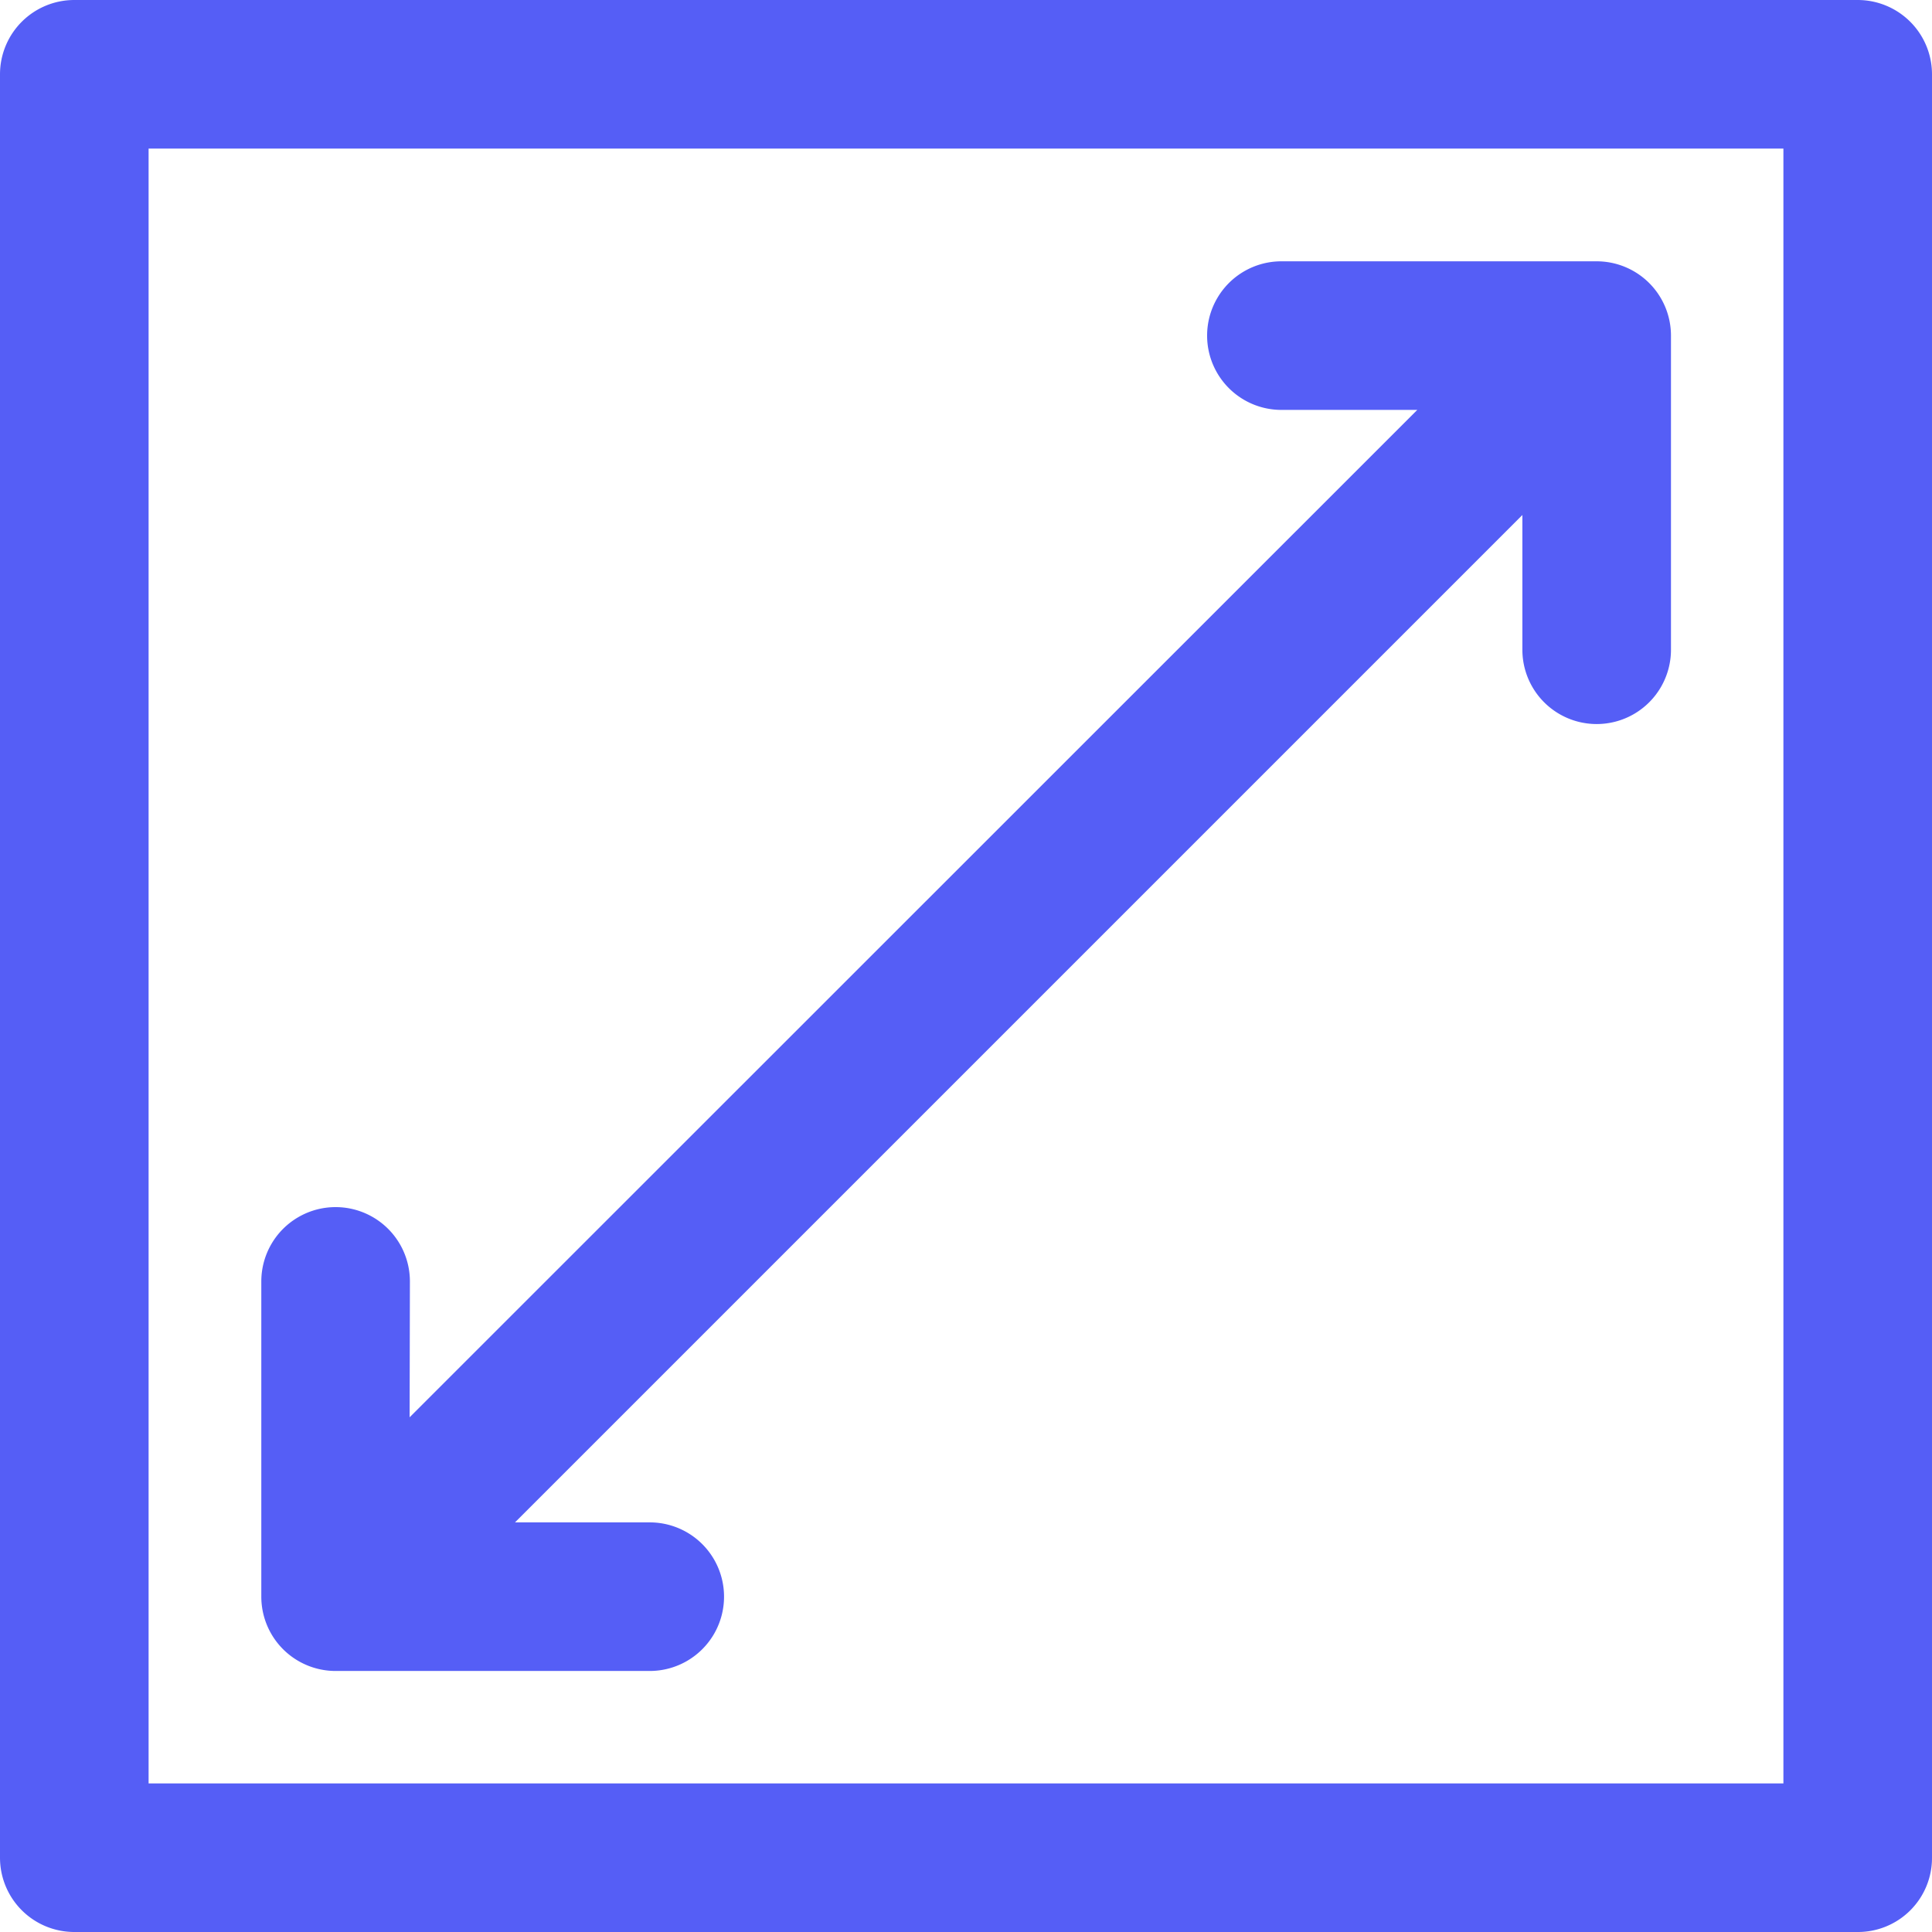<svg xmlns="http://www.w3.org/2000/svg" viewBox="0 0 68.39 68.39"><defs><style>.cls-1{fill:#555ef6;}</style></defs><g id="Layer_2" data-name="Layer 2"><g id="Layer_1-2" data-name="Layer 1"><path class="cls-1" d="M65.76,0H2.63A2.63,2.63,0,0,0,0,2.63V65.76a2.63,2.63,0,0,0,2.63,2.63H65.76a2.62,2.62,0,0,0,2.63-2.63V2.63A2.63,2.63,0,0,0,65.76,0ZM63.13,63.13H5.26V5.26H63.13Z"/><path class="cls-1" d="M14.51,45.36a2.63,2.63,0,1,0-5.26,0V56.52a2.63,2.63,0,0,0,2.63,2.63H23a2.63,2.63,0,1,0,0-5.26H18.23L53.89,18.23V23a2.63,2.63,0,1,0,5.26,0V11.88a2.63,2.63,0,0,0-2.63-2.63H45.36a2.63,2.63,0,0,0,0,5.26h4.81L14.5,50.17Z"/></g></g></svg>